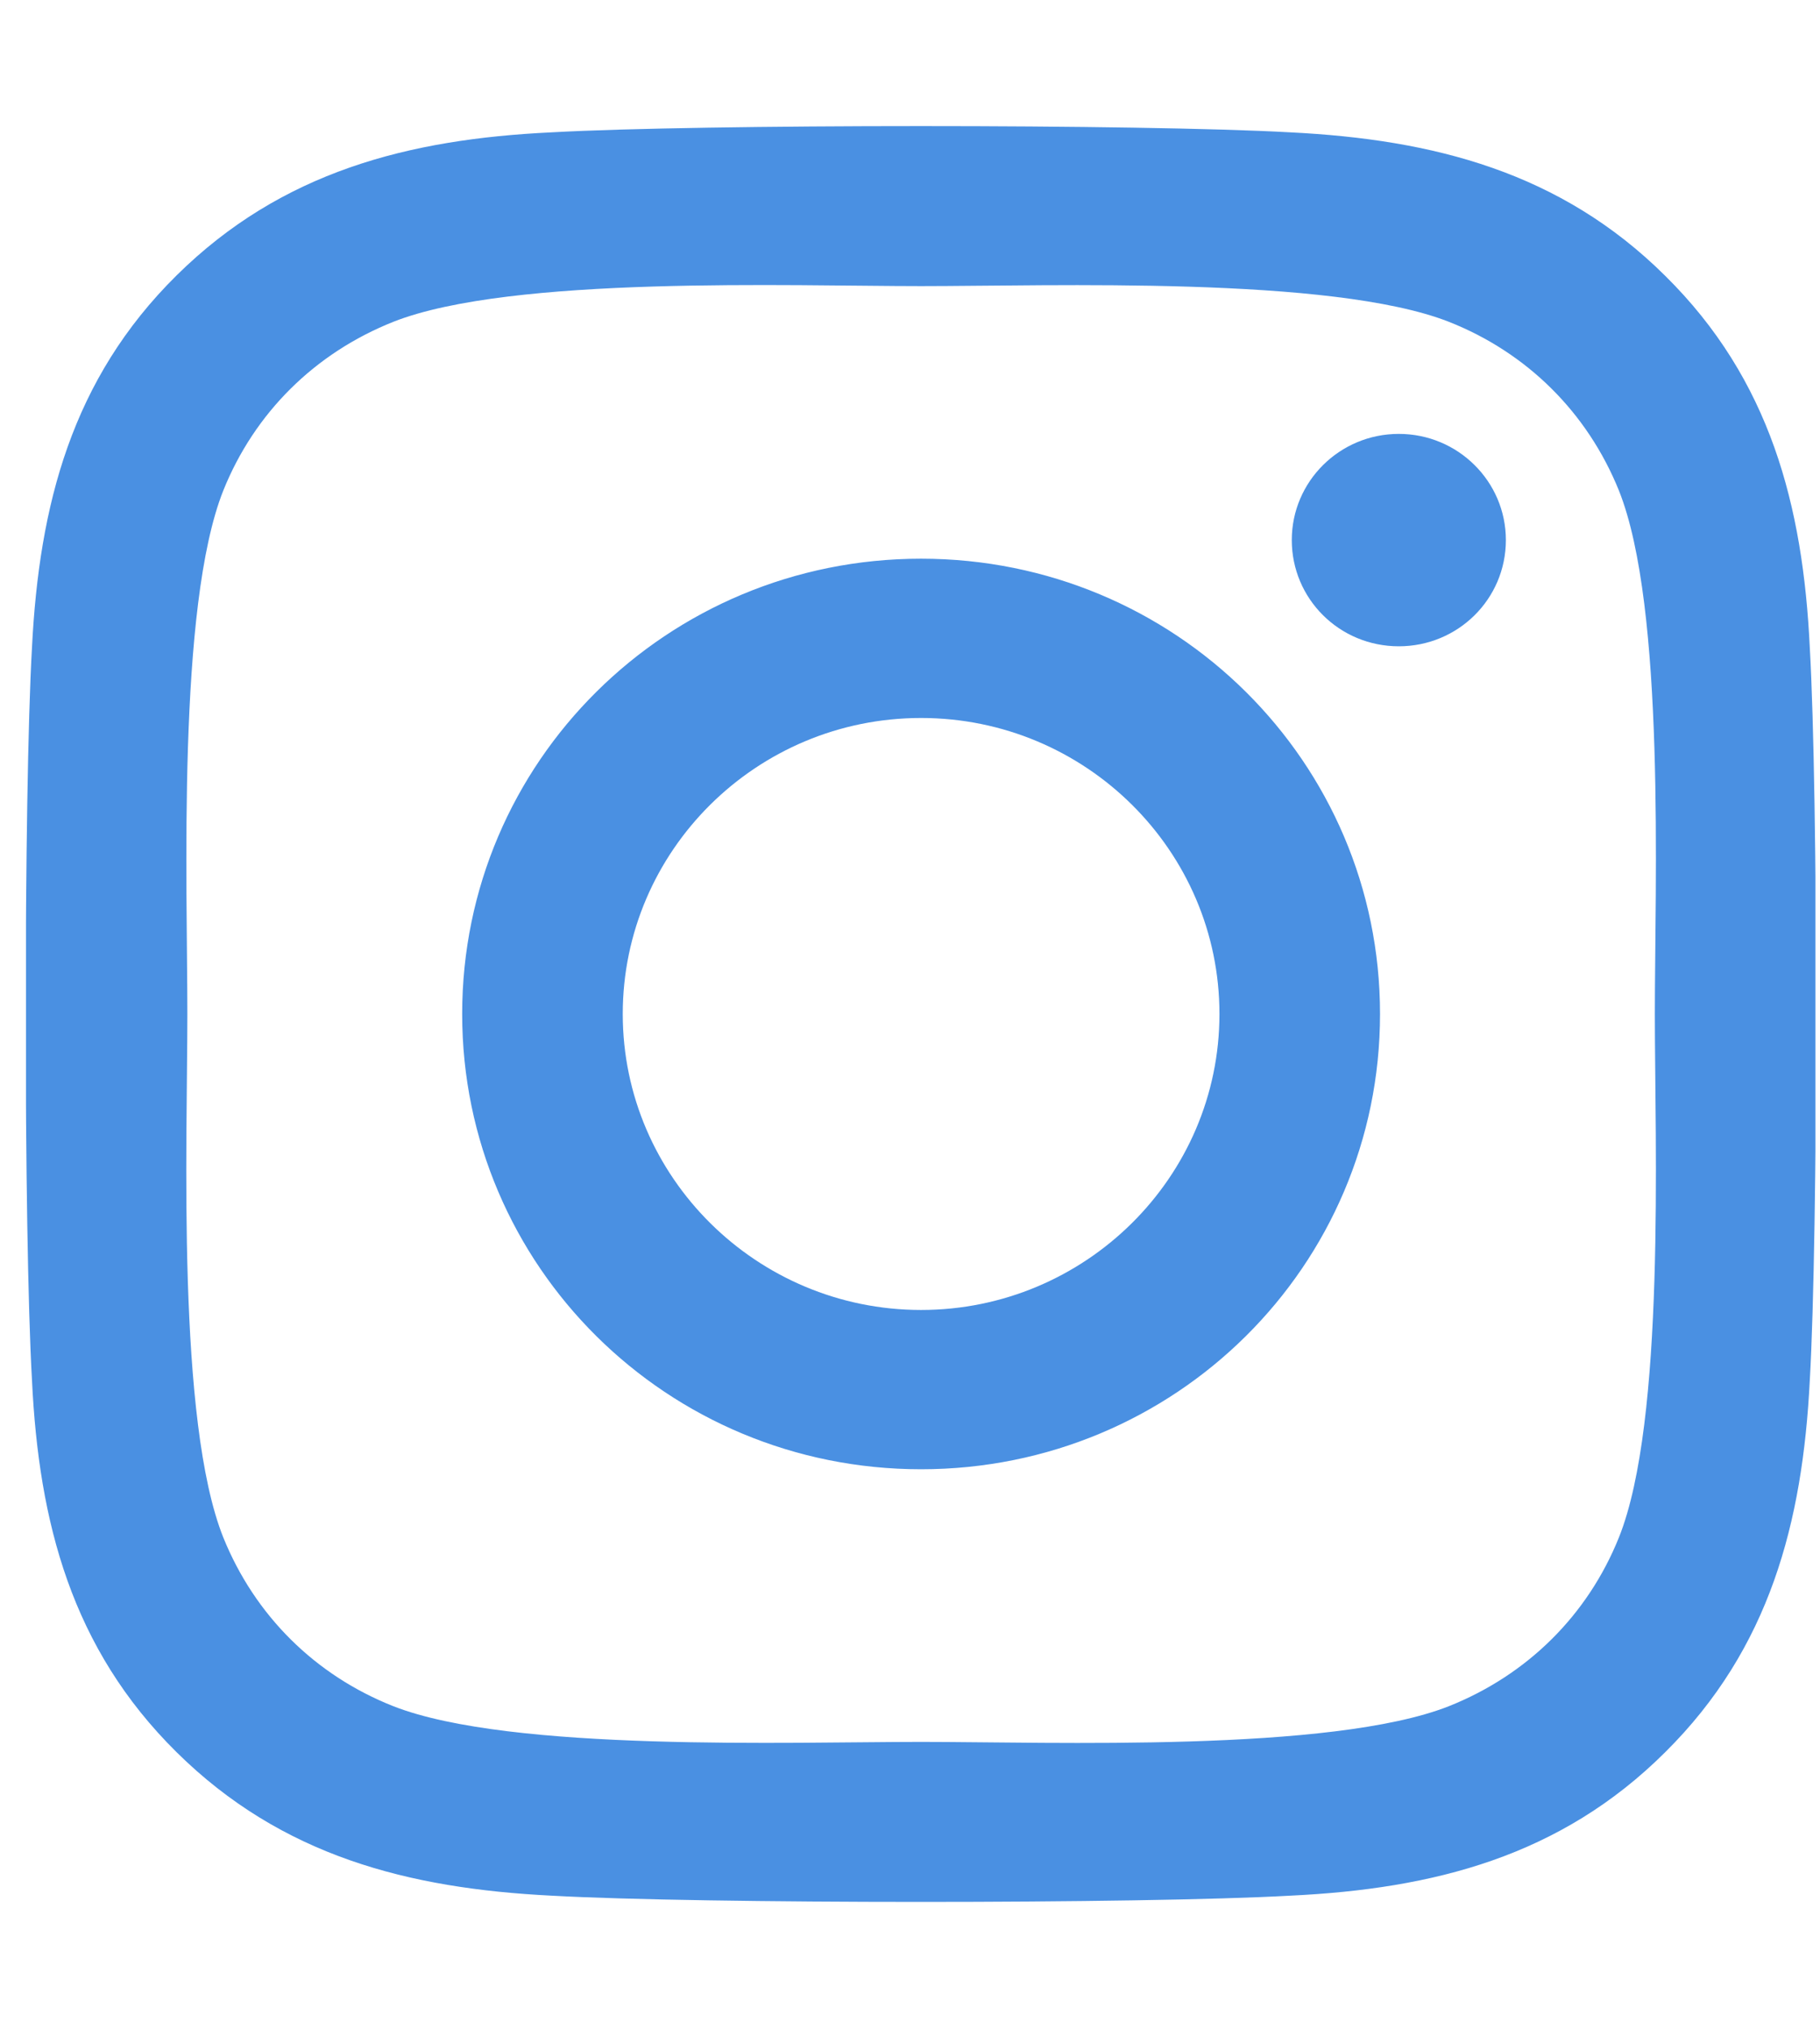 <svg width="35" height="39" viewBox="0 0 35 39" fill="none" xmlns="http://www.w3.org/2000/svg">
<g clip-path="url(#clip0_24_8)">
<path d="M17.713 10.74C12.828 10.74 8.888 14.648 8.888 19.492C8.888 24.337 12.828 28.244 17.713 28.244C22.599 28.244 26.539 24.337 26.539 19.492C26.539 14.648 22.599 10.74 17.713 10.74ZM17.713 25.182C14.556 25.182 11.976 22.631 11.976 19.492C11.976 16.354 14.549 13.802 17.713 13.802C20.878 13.802 23.451 16.354 23.451 19.492C23.451 22.631 20.87 25.182 17.713 25.182ZM28.959 10.382C28.959 11.517 28.037 12.424 26.9 12.424C25.756 12.424 24.842 11.51 24.842 10.382C24.842 9.255 25.763 8.341 26.9 8.341C28.037 8.341 28.959 9.255 28.959 10.382ZM34.804 12.454C34.673 9.72 34.044 7.297 32.023 5.302C30.011 3.306 27.568 2.681 24.811 2.544C21.969 2.384 13.45 2.384 10.608 2.544C7.858 2.674 5.416 3.298 3.396 5.294C1.376 7.29 0.753 9.712 0.615 12.447C0.454 15.265 0.454 23.712 0.615 26.531C0.746 29.265 1.376 31.688 3.396 33.683C5.416 35.679 7.851 36.303 10.608 36.441C13.45 36.601 21.969 36.601 24.811 36.441C27.568 36.311 30.011 35.687 32.023 33.683C34.036 31.688 34.666 29.265 34.804 26.531C34.965 23.712 34.965 15.273 34.804 12.454ZM31.133 29.555C30.533 31.048 29.373 32.198 27.86 32.8C25.594 33.691 20.218 33.485 17.713 33.485C15.209 33.485 9.825 33.683 7.567 32.8C6.061 32.206 4.901 31.055 4.294 29.555C3.396 27.308 3.603 21.976 3.603 19.492C3.603 17.009 3.403 11.669 4.294 9.43C4.894 7.937 6.053 6.787 7.567 6.185C9.833 5.294 15.209 5.5 17.713 5.5C20.218 5.5 25.602 5.302 27.86 6.185C29.366 6.779 30.526 7.929 31.133 9.43C32.031 11.677 31.824 17.009 31.824 19.492C31.824 21.976 32.031 27.315 31.133 29.555Z" fill="#4A90E2"/>
</g>
<defs>
<clipPath id="clip0_24_8">
<rect width="34.412" height="39" fill="white" transform="translate(0.5)"/>
</clipPath>
</defs>
</svg>
